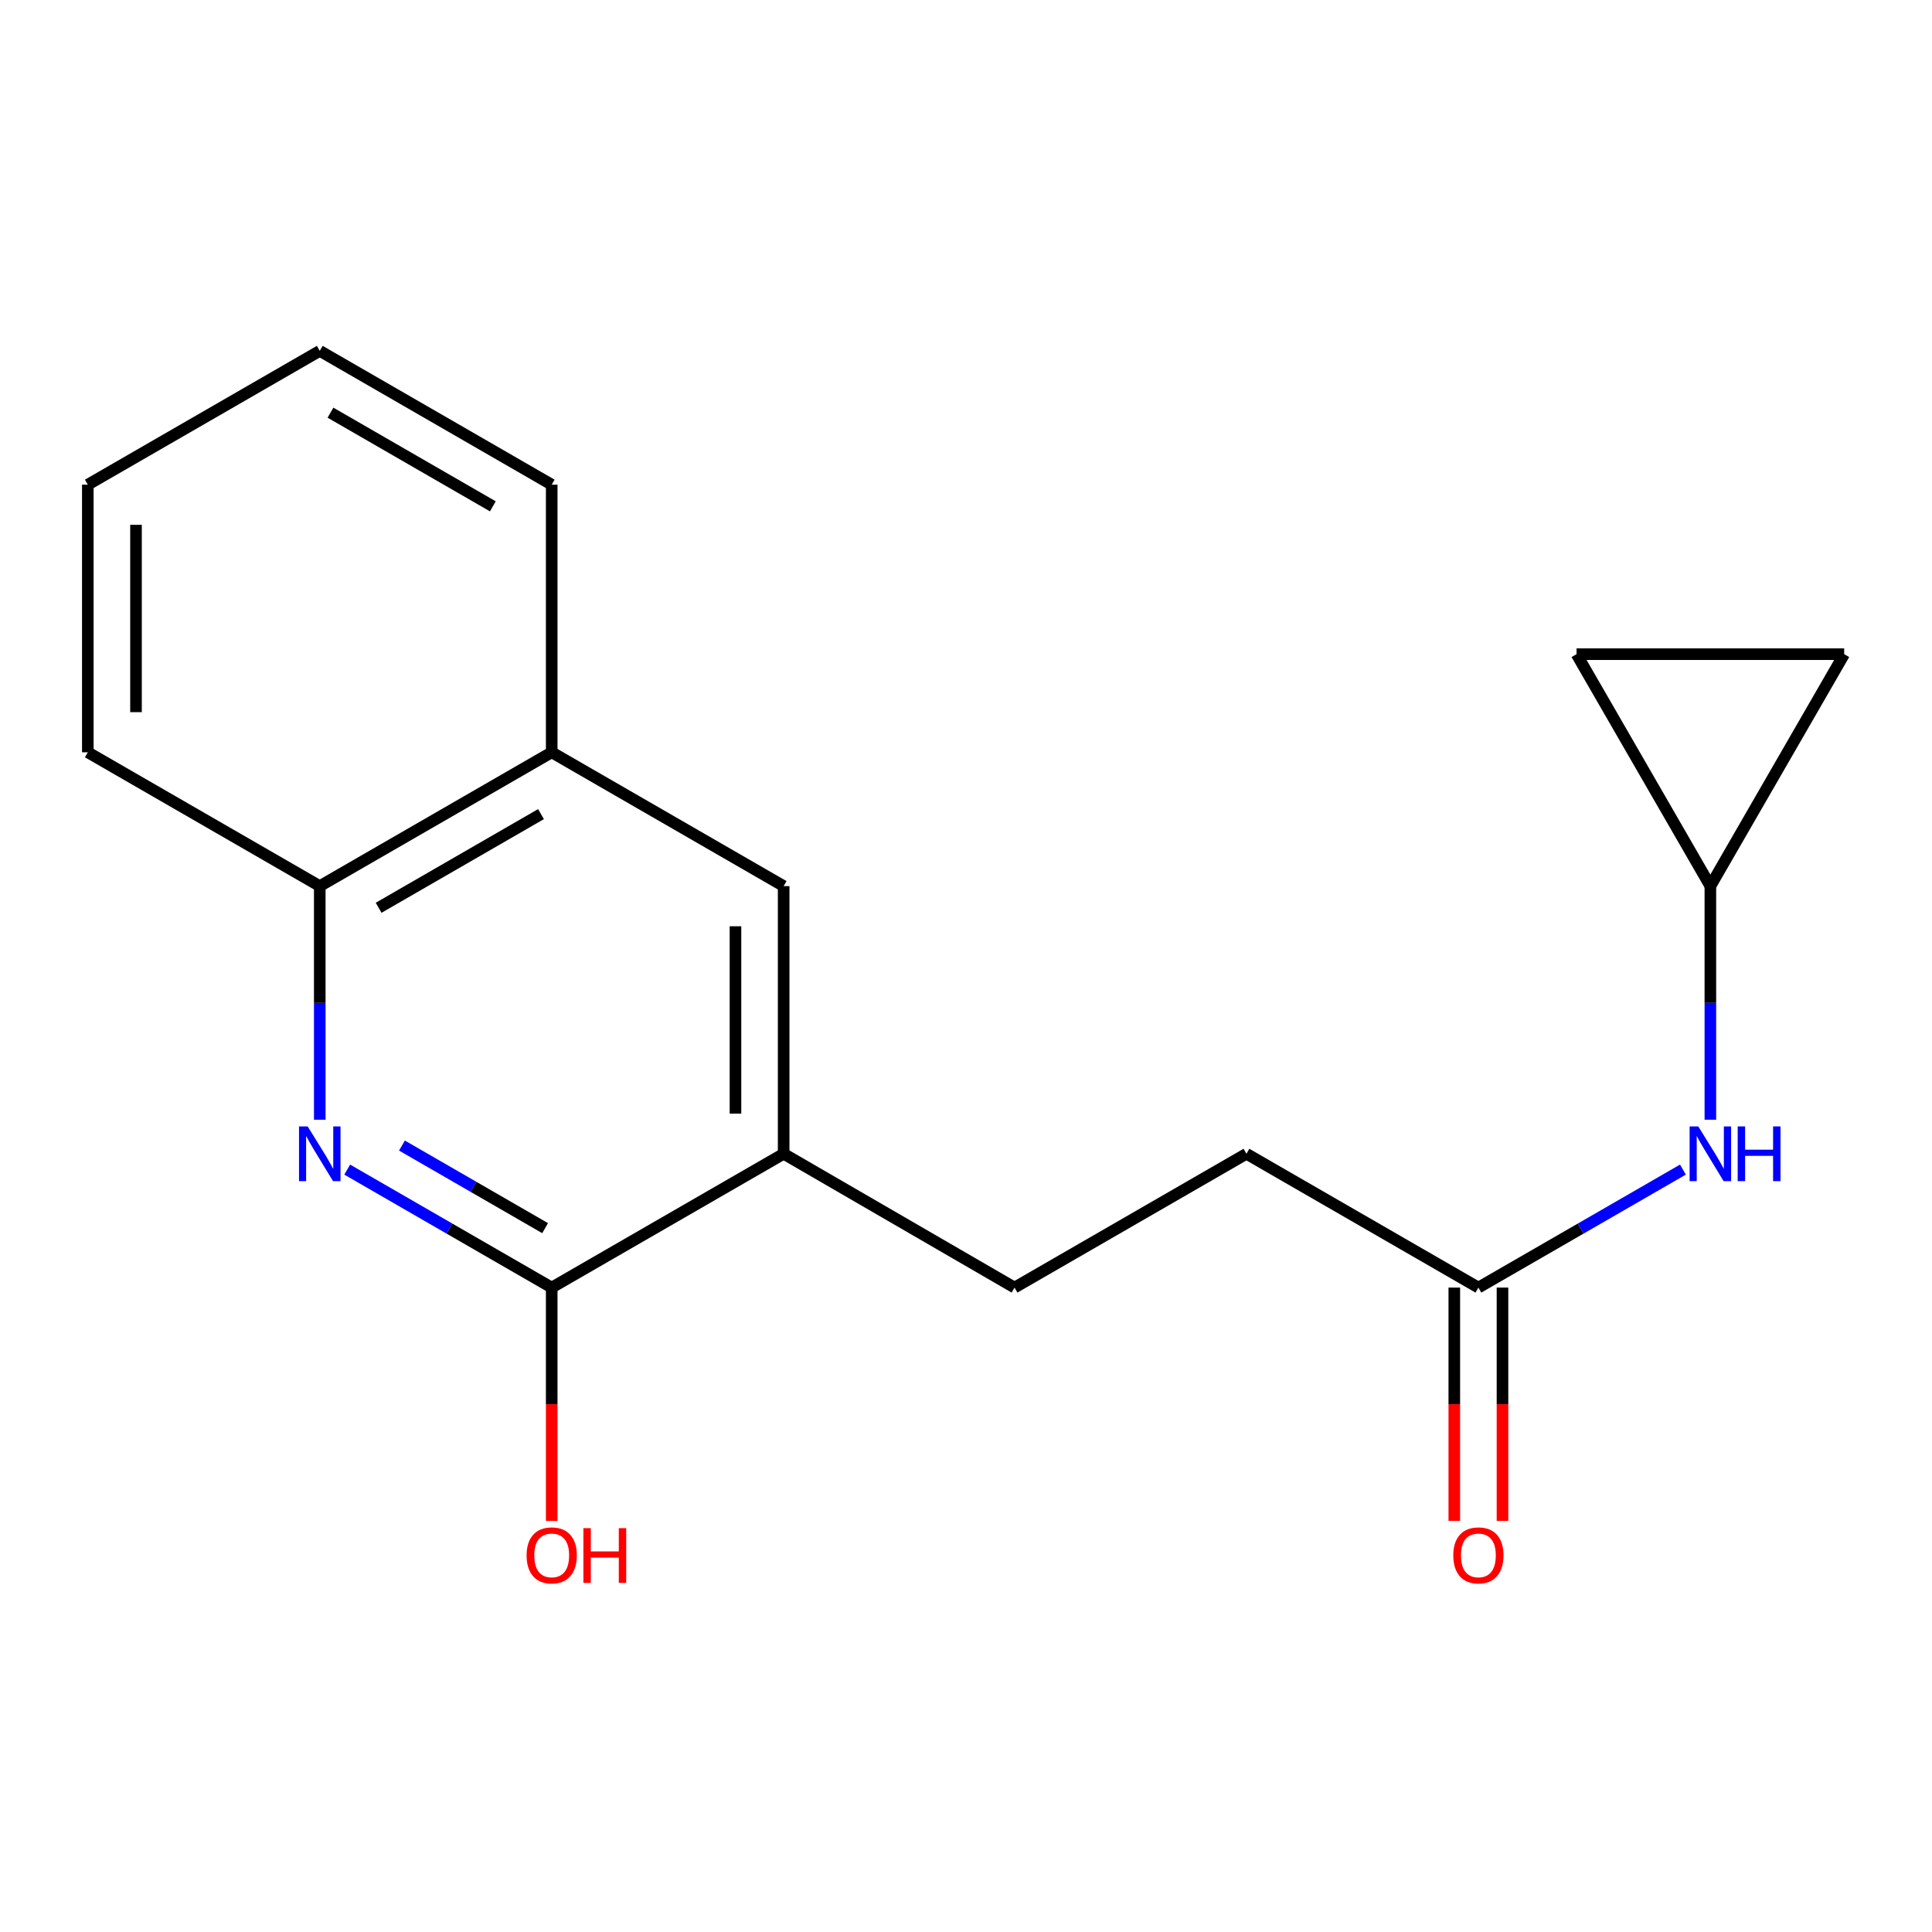 <?xml version='1.0' encoding='iso-8859-1'?>
<svg version='1.1' baseProfile='full'
              xmlns='http://www.w3.org/2000/svg'
                      xmlns:rdkit='http://www.rdkit.org/xml'
                      xmlns:xlink='http://www.w3.org/1999/xlink'
                  xml:space='preserve'
width='1000px' height='1000px' viewBox='0 0 1000 1000'>
<!-- END OF HEADER -->
<rect style='opacity:1.0;fill:#FFFFFF;stroke:none' width='1000' height='1000' x='0' y='0'> </rect>
<path class='bond-0' d='M 179.714,605.386 L 232.639,635.919' style='fill:none;fill-rule:evenodd;stroke:#0000FF;stroke-width:6px;stroke-linecap:butt;stroke-linejoin:miter;stroke-opacity:1' />
<path class='bond-0' d='M 232.639,635.919 L 285.564,666.452' style='fill:none;fill-rule:evenodd;stroke:#000000;stroke-width:6px;stroke-linecap:butt;stroke-linejoin:miter;stroke-opacity:1' />
<path class='bond-0' d='M 208.054,592.944 L 245.102,614.317' style='fill:none;fill-rule:evenodd;stroke:#0000FF;stroke-width:6px;stroke-linecap:butt;stroke-linejoin:miter;stroke-opacity:1' />
<path class='bond-0' d='M 245.102,614.317 L 282.149,635.69' style='fill:none;fill-rule:evenodd;stroke:#000000;stroke-width:6px;stroke-linecap:butt;stroke-linejoin:miter;stroke-opacity:1' />
<path class='bond-2' d='M 165.509,579.567 L 165.509,519.11' style='fill:none;fill-rule:evenodd;stroke:#0000FF;stroke-width:6px;stroke-linecap:butt;stroke-linejoin:miter;stroke-opacity:1' />
<path class='bond-2' d='M 165.509,519.11 L 165.509,458.653' style='fill:none;fill-rule:evenodd;stroke:#000000;stroke-width:6px;stroke-linecap:butt;stroke-linejoin:miter;stroke-opacity:1' />
<path class='bond-1' d='M 285.564,666.452 L 405.619,597.191' style='fill:none;fill-rule:evenodd;stroke:#000000;stroke-width:6px;stroke-linecap:butt;stroke-linejoin:miter;stroke-opacity:1' />
<path class='bond-13' d='M 285.564,666.452 L 285.564,726.823' style='fill:none;fill-rule:evenodd;stroke:#000000;stroke-width:6px;stroke-linecap:butt;stroke-linejoin:miter;stroke-opacity:1' />
<path class='bond-13' d='M 285.564,726.823 L 285.564,787.193' style='fill:none;fill-rule:evenodd;stroke:#FF0000;stroke-width:6px;stroke-linecap:butt;stroke-linejoin:miter;stroke-opacity:1' />
<path class='bond-4' d='M 405.619,597.191 L 405.619,458.653' style='fill:none;fill-rule:evenodd;stroke:#000000;stroke-width:6px;stroke-linecap:butt;stroke-linejoin:miter;stroke-opacity:1' />
<path class='bond-4' d='M 380.68,576.41 L 380.68,479.434' style='fill:none;fill-rule:evenodd;stroke:#000000;stroke-width:6px;stroke-linecap:butt;stroke-linejoin:miter;stroke-opacity:1' />
<path class='bond-11' d='M 405.619,597.191 L 525.119,666.452' style='fill:none;fill-rule:evenodd;stroke:#000000;stroke-width:6px;stroke-linecap:butt;stroke-linejoin:miter;stroke-opacity:1' />
<path class='bond-9' d='M 165.509,458.653 L 285.564,389.391' style='fill:none;fill-rule:evenodd;stroke:#000000;stroke-width:6px;stroke-linecap:butt;stroke-linejoin:miter;stroke-opacity:1' />
<path class='bond-9' d='M 195.98,469.866 L 280.018,421.383' style='fill:none;fill-rule:evenodd;stroke:#000000;stroke-width:6px;stroke-linecap:butt;stroke-linejoin:miter;stroke-opacity:1' />
<path class='bond-14' d='M 165.509,458.653 L 45.455,389.391' style='fill:none;fill-rule:evenodd;stroke:#000000;stroke-width:6px;stroke-linecap:butt;stroke-linejoin:miter;stroke-opacity:1' />
<path class='bond-3' d='M 885.284,458.653 L 885.284,519.11' style='fill:none;fill-rule:evenodd;stroke:#000000;stroke-width:6px;stroke-linecap:butt;stroke-linejoin:miter;stroke-opacity:1' />
<path class='bond-3' d='M 885.284,519.11 L 885.284,579.567' style='fill:none;fill-rule:evenodd;stroke:#0000FF;stroke-width:6px;stroke-linecap:butt;stroke-linejoin:miter;stroke-opacity:1' />
<path class='bond-7' d='M 885.284,458.653 L 816.022,338.598' style='fill:none;fill-rule:evenodd;stroke:#000000;stroke-width:6px;stroke-linecap:butt;stroke-linejoin:miter;stroke-opacity:1' />
<path class='bond-8' d='M 885.284,458.653 L 954.545,338.598' style='fill:none;fill-rule:evenodd;stroke:#000000;stroke-width:6px;stroke-linecap:butt;stroke-linejoin:miter;stroke-opacity:1' />
<path class='bond-18' d='M 405.619,458.653 L 285.564,389.391' style='fill:none;fill-rule:evenodd;stroke:#000000;stroke-width:6px;stroke-linecap:butt;stroke-linejoin:miter;stroke-opacity:1' />
<path class='bond-5' d='M 765.215,666.452 L 645.16,597.191' style='fill:none;fill-rule:evenodd;stroke:#000000;stroke-width:6px;stroke-linecap:butt;stroke-linejoin:miter;stroke-opacity:1' />
<path class='bond-6' d='M 765.215,666.452 L 818.147,635.919' style='fill:none;fill-rule:evenodd;stroke:#000000;stroke-width:6px;stroke-linecap:butt;stroke-linejoin:miter;stroke-opacity:1' />
<path class='bond-6' d='M 818.147,635.919 L 871.078,605.385' style='fill:none;fill-rule:evenodd;stroke:#0000FF;stroke-width:6px;stroke-linecap:butt;stroke-linejoin:miter;stroke-opacity:1' />
<path class='bond-10' d='M 752.745,666.452 L 752.745,726.823' style='fill:none;fill-rule:evenodd;stroke:#000000;stroke-width:6px;stroke-linecap:butt;stroke-linejoin:miter;stroke-opacity:1' />
<path class='bond-10' d='M 752.745,726.823 L 752.745,787.193' style='fill:none;fill-rule:evenodd;stroke:#FF0000;stroke-width:6px;stroke-linecap:butt;stroke-linejoin:miter;stroke-opacity:1' />
<path class='bond-10' d='M 777.685,666.452 L 777.685,726.823' style='fill:none;fill-rule:evenodd;stroke:#000000;stroke-width:6px;stroke-linecap:butt;stroke-linejoin:miter;stroke-opacity:1' />
<path class='bond-10' d='M 777.685,726.823 L 777.685,787.193' style='fill:none;fill-rule:evenodd;stroke:#FF0000;stroke-width:6px;stroke-linecap:butt;stroke-linejoin:miter;stroke-opacity:1' />
<path class='bond-20' d='M 816.022,338.598 L 954.545,338.598' style='fill:none;fill-rule:evenodd;stroke:#000000;stroke-width:6px;stroke-linecap:butt;stroke-linejoin:miter;stroke-opacity:1' />
<path class='bond-15' d='M 285.564,389.391 L 285.564,250.868' style='fill:none;fill-rule:evenodd;stroke:#000000;stroke-width:6px;stroke-linecap:butt;stroke-linejoin:miter;stroke-opacity:1' />
<path class='bond-12' d='M 525.119,666.452 L 645.16,597.191' style='fill:none;fill-rule:evenodd;stroke:#000000;stroke-width:6px;stroke-linecap:butt;stroke-linejoin:miter;stroke-opacity:1' />
<path class='bond-16' d='M 45.455,389.391 L 45.455,250.868' style='fill:none;fill-rule:evenodd;stroke:#000000;stroke-width:6px;stroke-linecap:butt;stroke-linejoin:miter;stroke-opacity:1' />
<path class='bond-16' d='M 70.394,368.613 L 70.394,271.646' style='fill:none;fill-rule:evenodd;stroke:#000000;stroke-width:6px;stroke-linecap:butt;stroke-linejoin:miter;stroke-opacity:1' />
<path class='bond-17' d='M 285.564,250.868 L 165.509,181.606' style='fill:none;fill-rule:evenodd;stroke:#000000;stroke-width:6px;stroke-linecap:butt;stroke-linejoin:miter;stroke-opacity:1' />
<path class='bond-17' d='M 255.093,262.08 L 171.055,213.597' style='fill:none;fill-rule:evenodd;stroke:#000000;stroke-width:6px;stroke-linecap:butt;stroke-linejoin:miter;stroke-opacity:1' />
<path class='bond-19' d='M 45.455,250.868 L 165.509,181.606' style='fill:none;fill-rule:evenodd;stroke:#000000;stroke-width:6px;stroke-linecap:butt;stroke-linejoin:miter;stroke-opacity:1' />
<path  class='atom-0' d='M 159.249 583.031
L 168.529 598.031
Q 169.449 599.511, 170.929 602.191
Q 172.409 604.871, 172.489 605.031
L 172.489 583.031
L 176.249 583.031
L 176.249 611.351
L 172.369 611.351
L 162.409 594.951
Q 161.249 593.031, 160.009 590.831
Q 158.809 588.631, 158.449 587.951
L 158.449 611.351
L 154.769 611.351
L 154.769 583.031
L 159.249 583.031
' fill='#0000FF'/>
<path  class='atom-7' d='M 879.024 583.031
L 888.304 598.031
Q 889.224 599.511, 890.704 602.191
Q 892.184 604.871, 892.264 605.031
L 892.264 583.031
L 896.024 583.031
L 896.024 611.351
L 892.144 611.351
L 882.184 594.951
Q 881.024 593.031, 879.784 590.831
Q 878.584 588.631, 878.224 587.951
L 878.224 611.351
L 874.544 611.351
L 874.544 583.031
L 879.024 583.031
' fill='#0000FF'/>
<path  class='atom-7' d='M 899.424 583.031
L 903.264 583.031
L 903.264 595.071
L 917.744 595.071
L 917.744 583.031
L 921.584 583.031
L 921.584 611.351
L 917.744 611.351
L 917.744 598.271
L 903.264 598.271
L 903.264 611.351
L 899.424 611.351
L 899.424 583.031
' fill='#0000FF'/>
<path  class='atom-11' d='M 752.215 805.056
Q 752.215 798.256, 755.575 794.456
Q 758.935 790.656, 765.215 790.656
Q 771.495 790.656, 774.855 794.456
Q 778.215 798.256, 778.215 805.056
Q 778.215 811.936, 774.815 815.856
Q 771.415 819.736, 765.215 819.736
Q 758.975 819.736, 755.575 815.856
Q 752.215 811.976, 752.215 805.056
M 765.215 816.536
Q 769.535 816.536, 771.855 813.656
Q 774.215 810.736, 774.215 805.056
Q 774.215 799.496, 771.855 796.696
Q 769.535 793.856, 765.215 793.856
Q 760.895 793.856, 758.535 796.656
Q 756.215 799.456, 756.215 805.056
Q 756.215 810.776, 758.535 813.656
Q 760.895 816.536, 765.215 816.536
' fill='#FF0000'/>
<path  class='atom-14' d='M 272.564 805.056
Q 272.564 798.256, 275.924 794.456
Q 279.284 790.656, 285.564 790.656
Q 291.844 790.656, 295.204 794.456
Q 298.564 798.256, 298.564 805.056
Q 298.564 811.936, 295.164 815.856
Q 291.764 819.736, 285.564 819.736
Q 279.324 819.736, 275.924 815.856
Q 272.564 811.976, 272.564 805.056
M 285.564 816.536
Q 289.884 816.536, 292.204 813.656
Q 294.564 810.736, 294.564 805.056
Q 294.564 799.496, 292.204 796.696
Q 289.884 793.856, 285.564 793.856
Q 281.244 793.856, 278.884 796.656
Q 276.564 799.456, 276.564 805.056
Q 276.564 810.776, 278.884 813.656
Q 281.244 816.536, 285.564 816.536
' fill='#FF0000'/>
<path  class='atom-14' d='M 301.964 790.976
L 305.804 790.976
L 305.804 803.016
L 320.284 803.016
L 320.284 790.976
L 324.124 790.976
L 324.124 819.296
L 320.284 819.296
L 320.284 806.216
L 305.804 806.216
L 305.804 819.296
L 301.964 819.296
L 301.964 790.976
' fill='#FF0000'/>
</svg>
